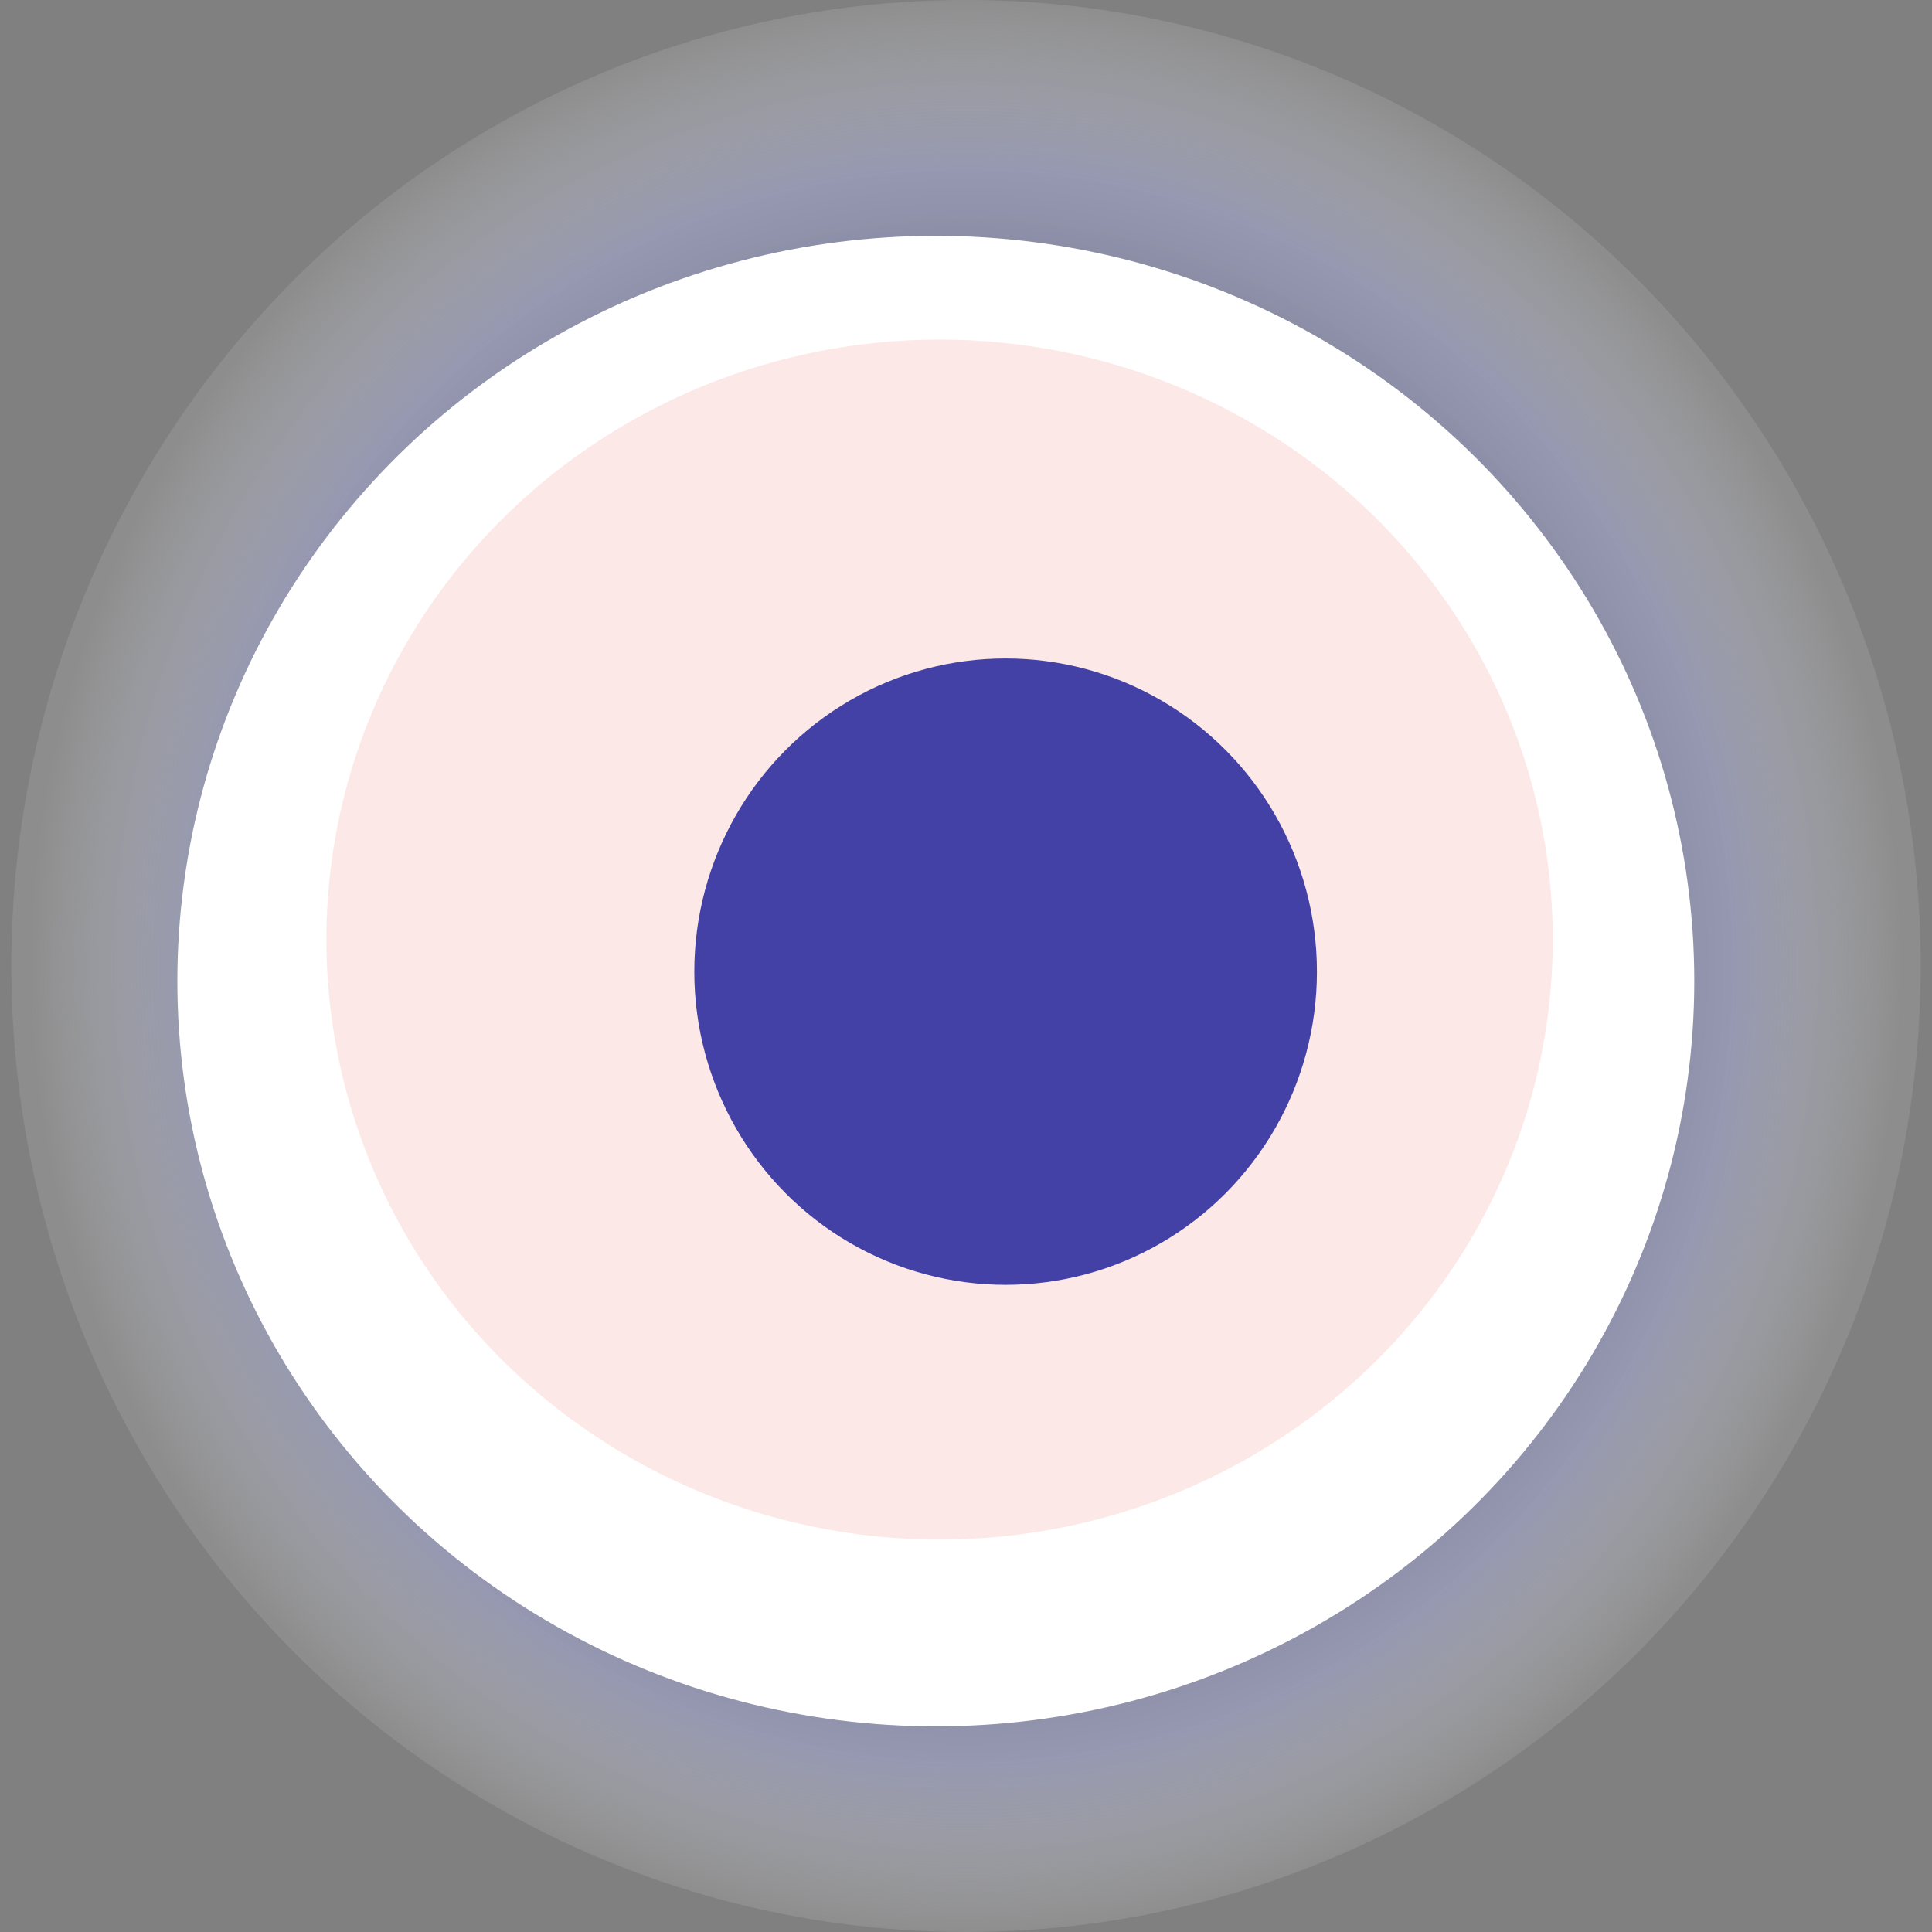 <svg width="1024" height="1024" xmlns="http://www.w3.org/2000/svg"><rect width="100%" height="100%" fill="#808080" stroke="none"/><g><title>0x37d27c00ff4d9b7f5dddf877cc14e7f919a6490d</title><ellipse ry="512" rx="506" cy="512" cx="512" fill="url(#e_1_g)"/><ellipse ry="395" rx="402" cy="520" cx="496" fill="#FFF"/><ellipse ry="318" rx="325" cy="498" cx="498" fill="rgba(225,20,18,0.1)"/><ellipse ry="166" rx="165" cy="515" cx="533" fill="rgba(22, 24, 150, 0.8)"/><animateTransform attributeName="transform" begin="0s" dur="24s" type="rotate" from="360 512 512" to="0 512 512" repeatCount="indefinite"/><defs><radialGradient id="e_1_g"><stop offset="30%" stop-color="#000"/><stop offset="82%" stop-color="rgba(171,177,225,0.5)"/><stop offset="100%" stop-color="rgba(255,255,255,0.1)"/></radialGradient></defs></g></svg>